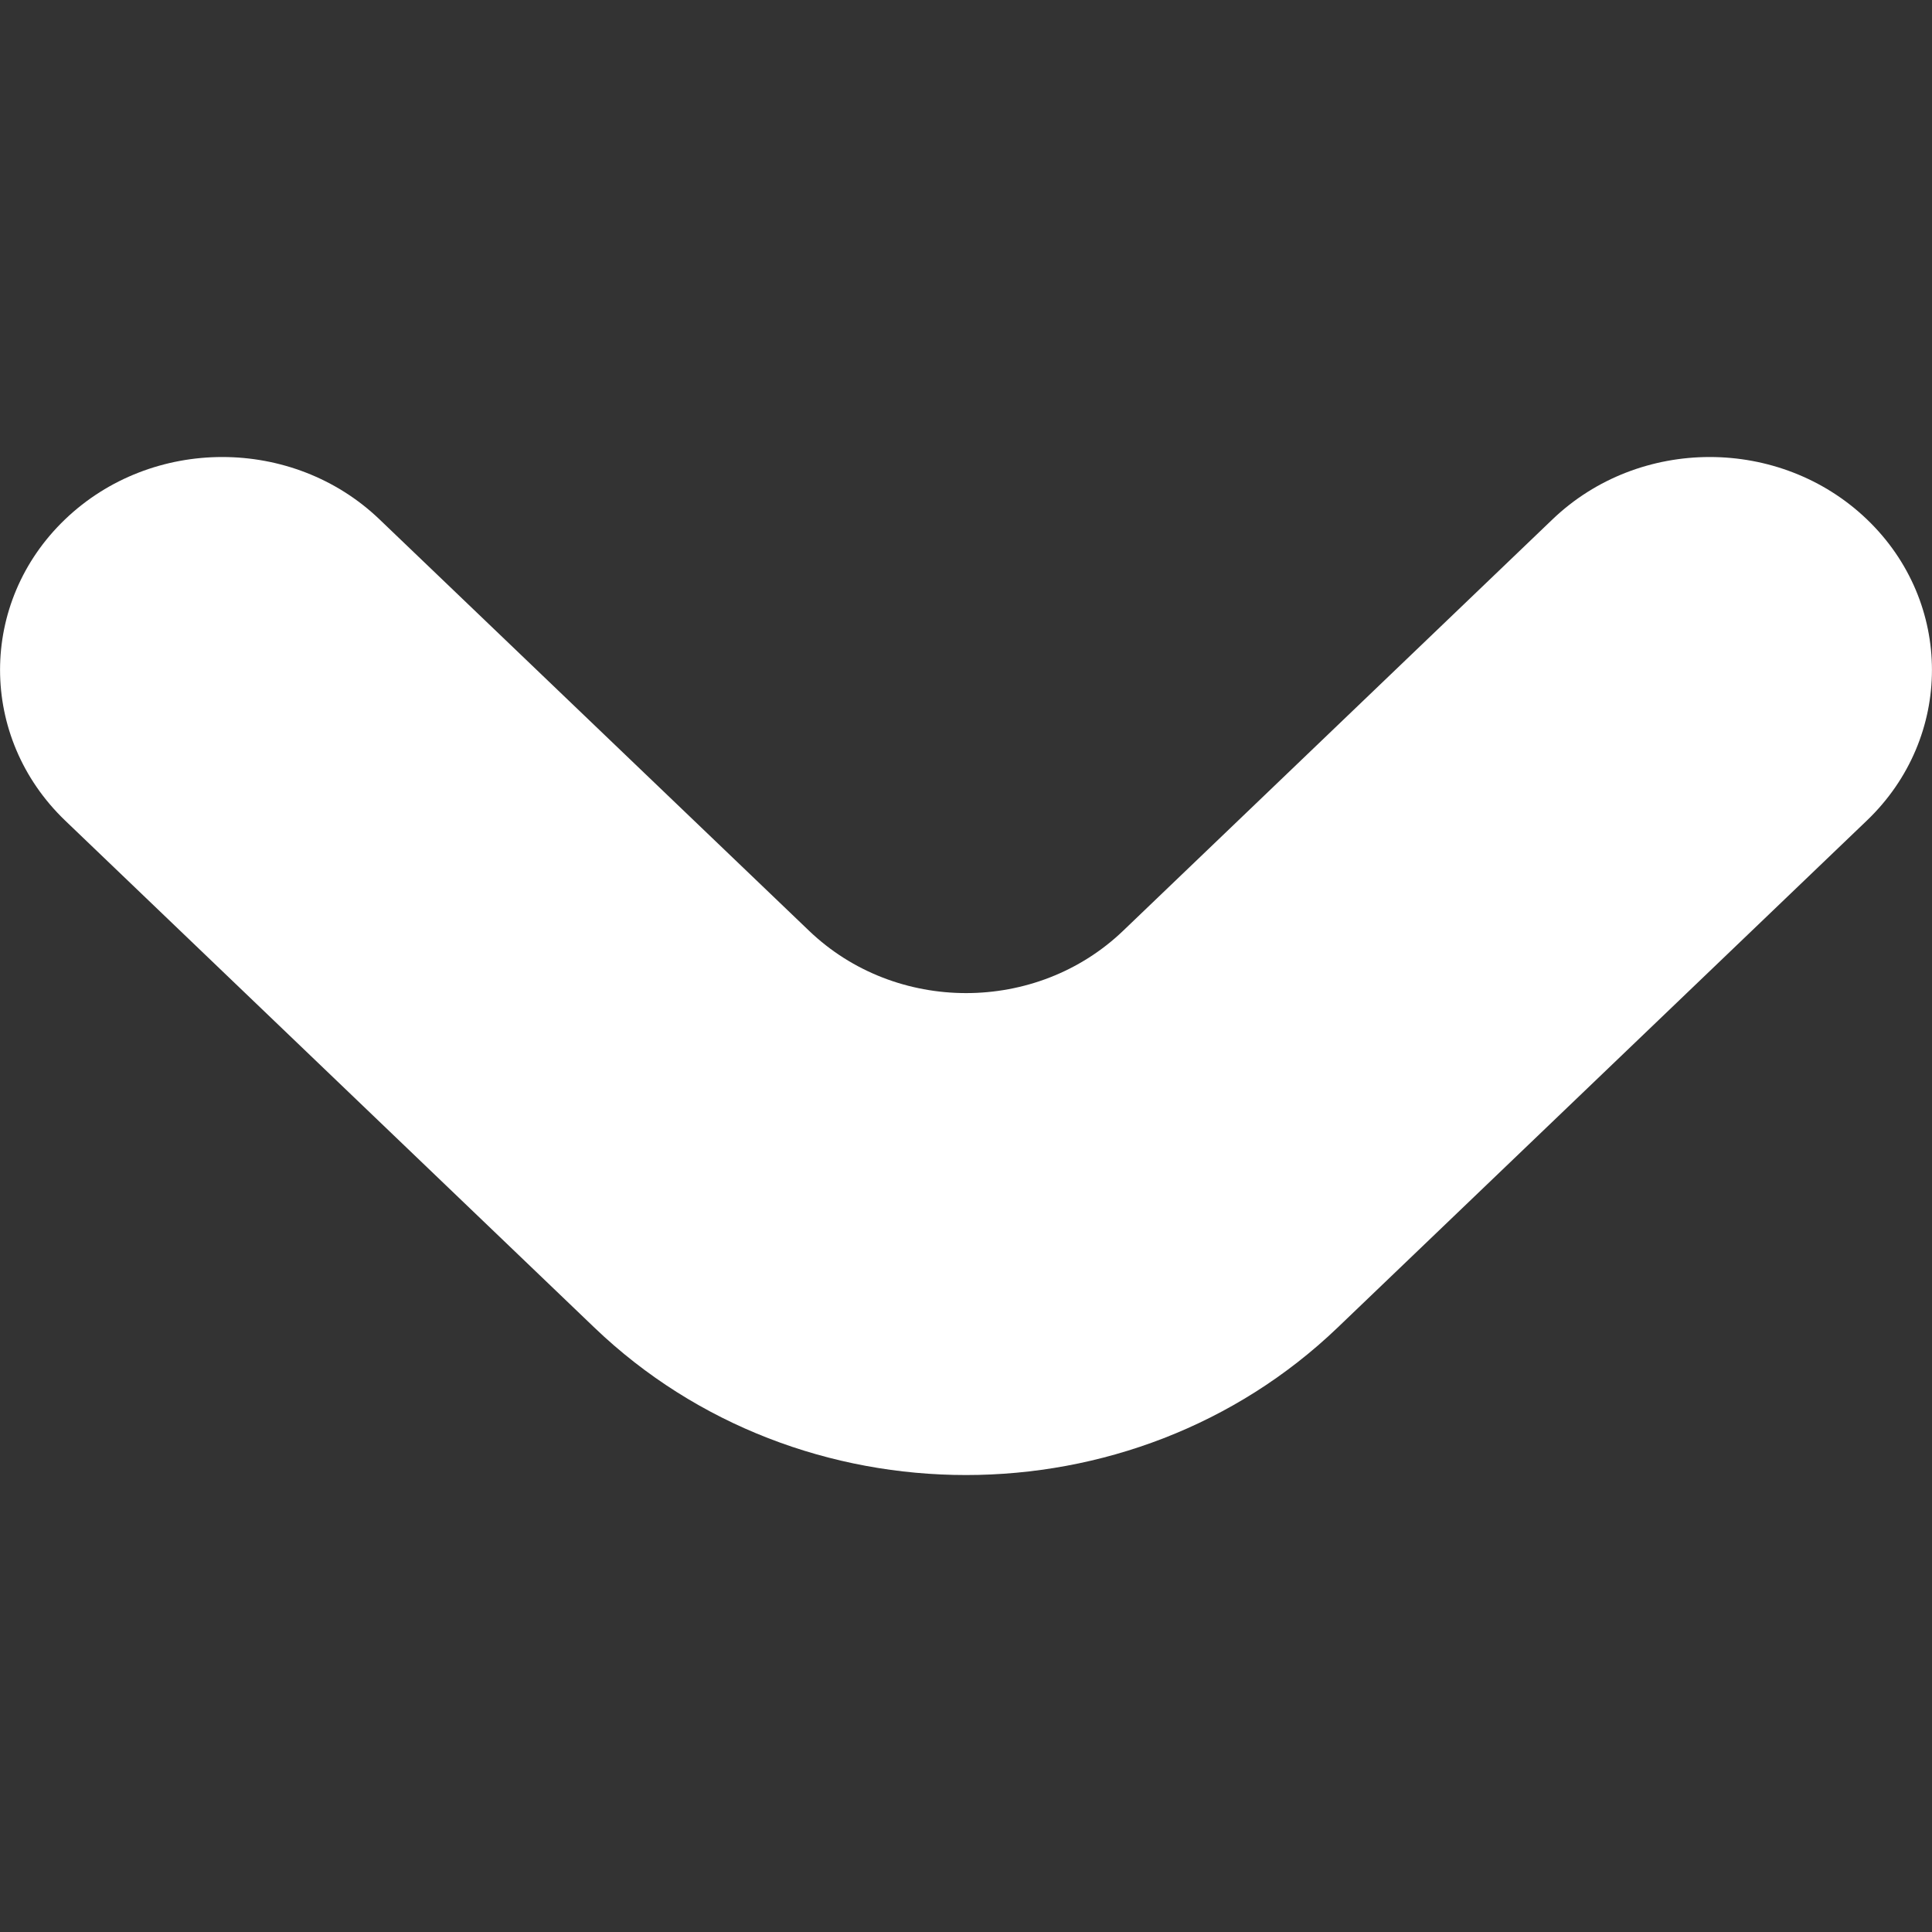 <?xml version="1.0" encoding="utf-8"?>
<!-- Generator: Adobe Illustrator 18.1.0, SVG Export Plug-In . SVG Version: 6.00 Build 0)  -->
<svg version="1.1" baseProfile="tiny" id="Layer_1" xmlns="http://www.w3.org/2000/svg" xmlns:xlink="http://www.w3.org/1999/xlink"
	 x="0px" y="0px" viewBox="0 0 1000 1000" xml:space="preserve">
<rect x="0" y="0" width="1000" height="1000" fill="#333333" stroke="none"/>
<g>
	<path fill="#FFFFFF" d="M803.6,268.8L581.4,481.7c-44.9,43.1-117.8,43.1-162.7,0L196.4,268.8c-44.9-43-117.8-43-162.7,0l0,0
		c-44.9,43-44.9,112.8,0,155.9l274,262.5c106.2,101.7,278.4,101.7,384.6,0l274-262.5c44.9-43,44.9-112.9,0-155.9l0,0
		C921.4,225.8,848.5,225.8,803.6,268.8z"/>
</g>
</svg>
